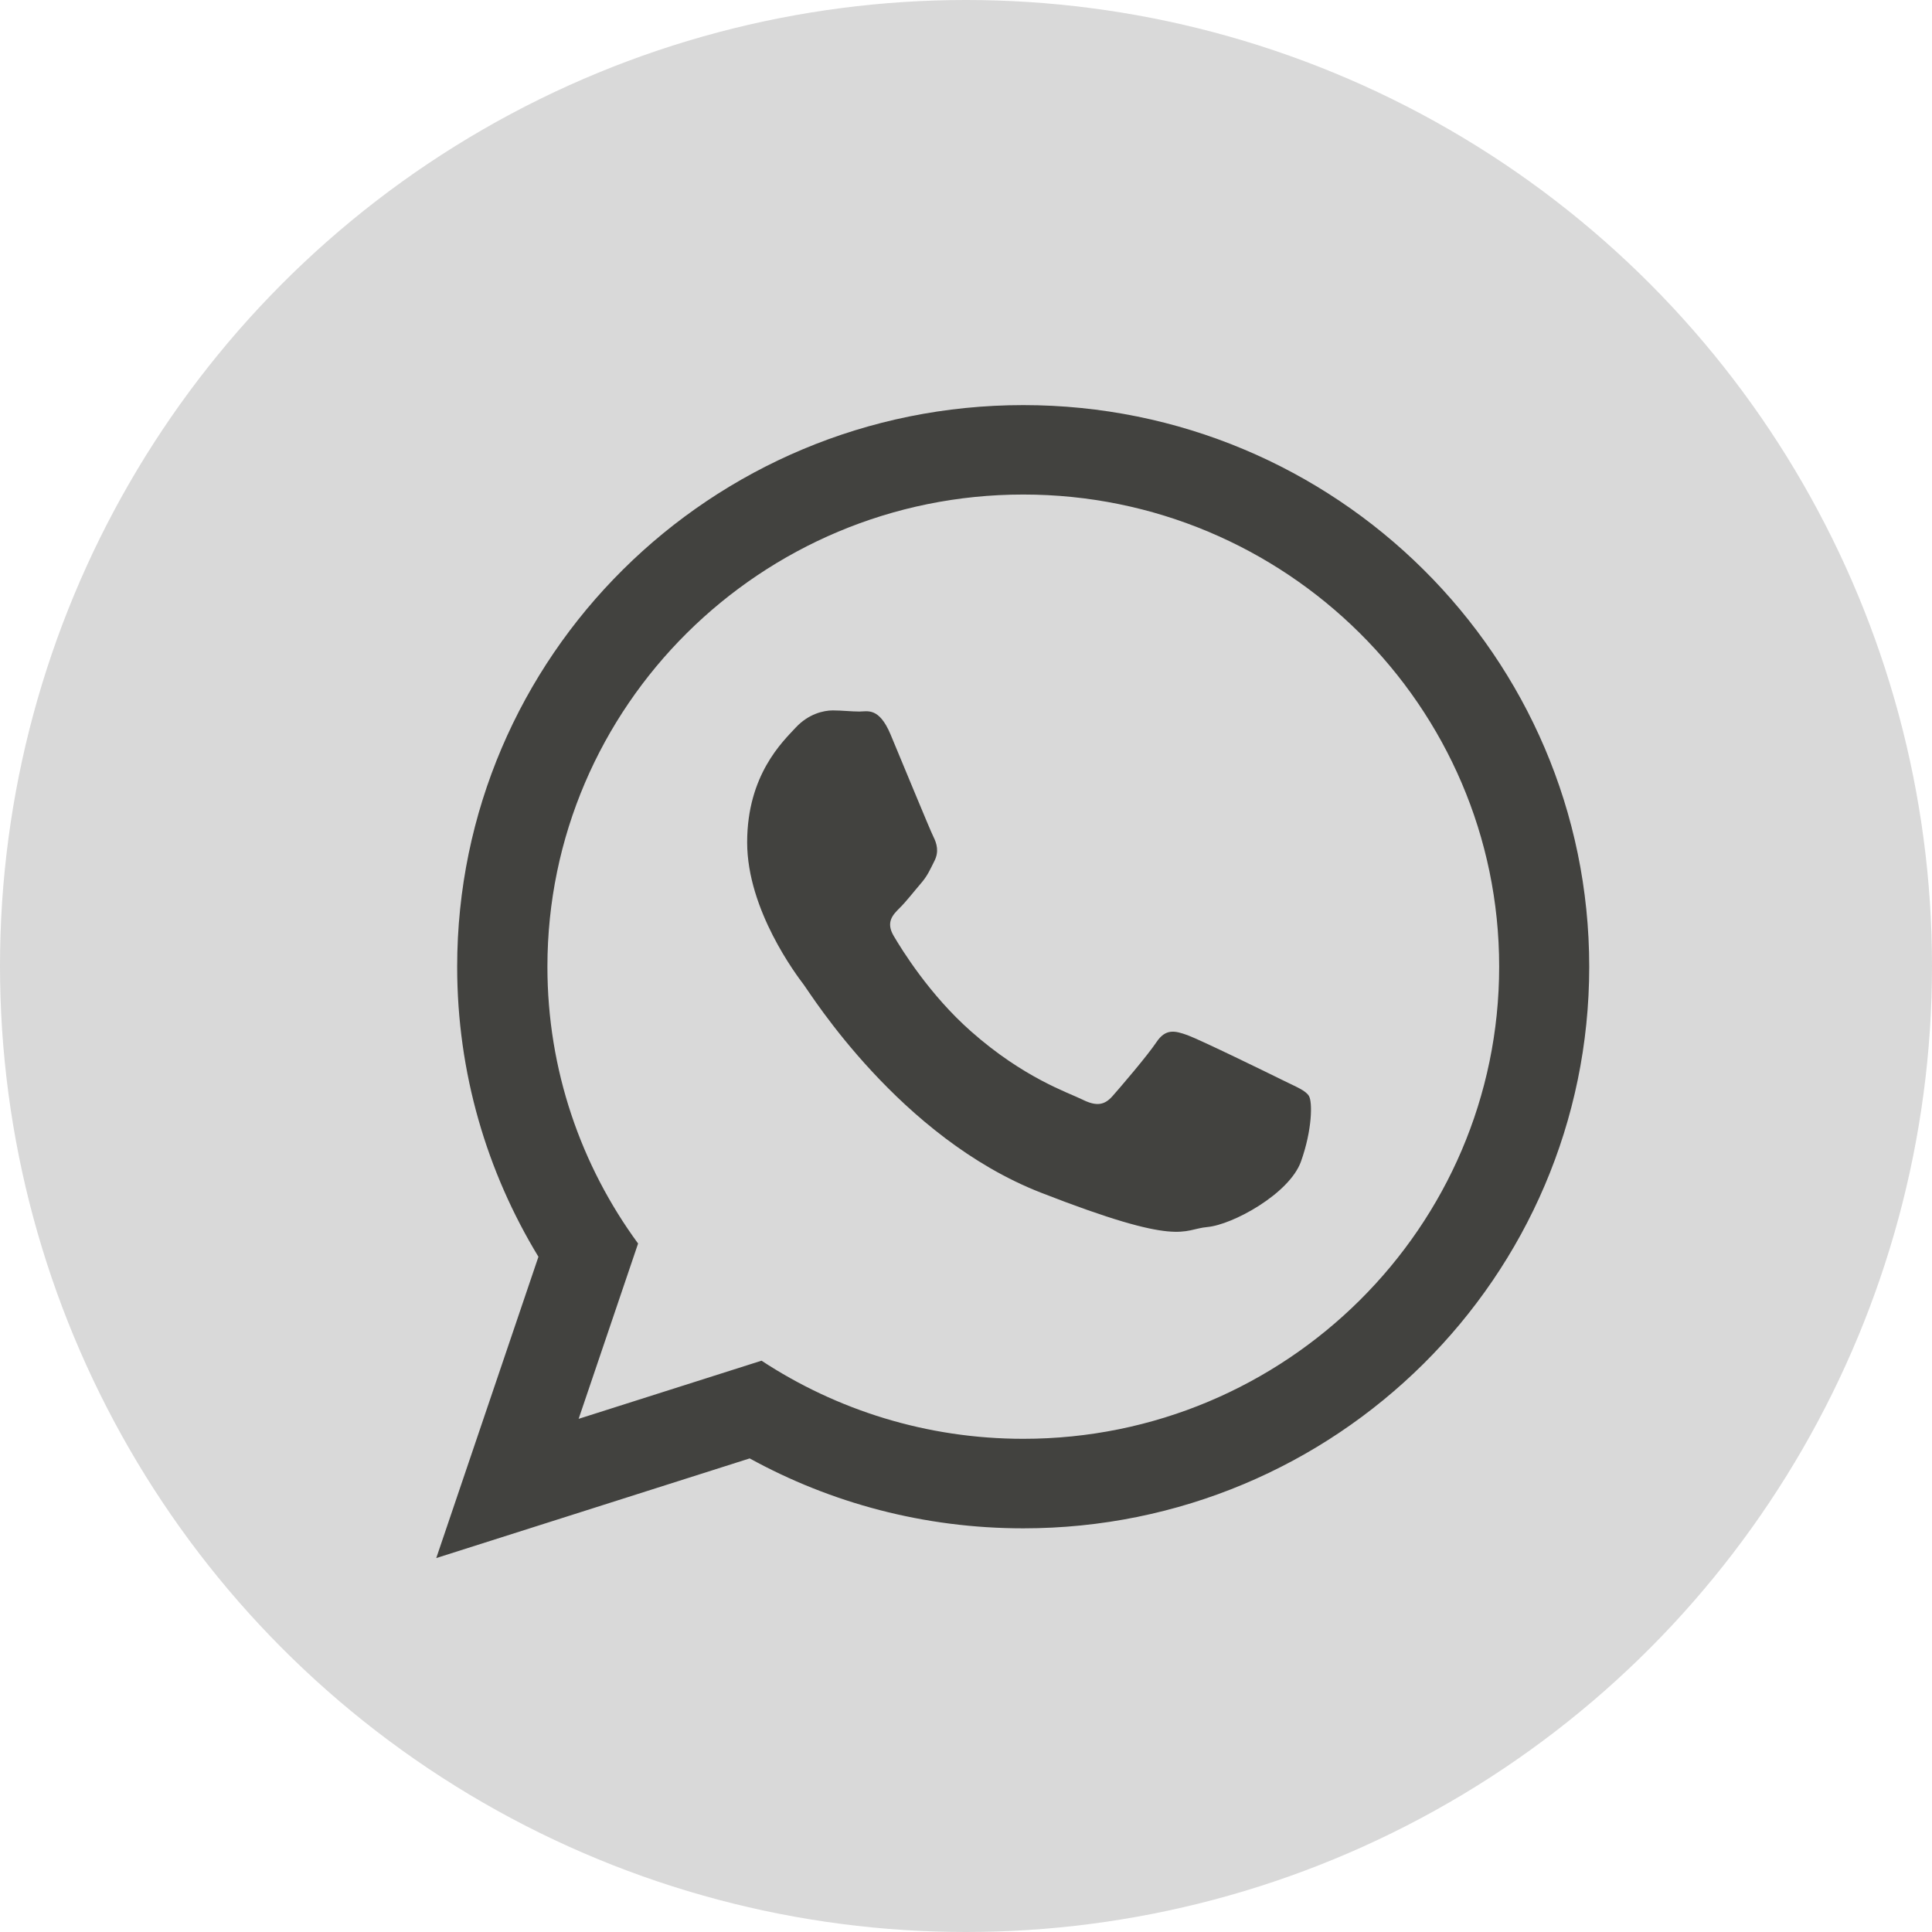 <svg xmlns="http://www.w3.org/2000/svg" width="62" height="62" viewBox="0 0 62 62" fill="none"><circle cx="31" cy="31" r="31" fill="#D9D9D9"></circle><path d="M51 31.023C51 40.977 42.87 49.046 32.837 49.046C29.653 49.046 26.66 48.232 24.058 46.802L14 50L17.279 40.331C15.626 37.614 14.671 34.431 14.671 31.026C14.671 21.069 22.805 13 32.837 13C42.87 13 51 21.069 51 31.023ZM32.837 15.87C24.416 15.87 17.567 22.669 17.567 31.023C17.567 34.338 18.647 37.41 20.477 39.906L18.569 45.532L24.438 43.666C26.85 45.249 29.737 46.173 32.84 46.173C41.261 46.173 48.11 39.377 48.11 31.02C48.11 22.663 41.255 15.87 32.837 15.87ZM42.008 35.175C41.896 34.99 41.6 34.881 41.155 34.66C40.71 34.439 38.519 33.37 38.114 33.222C37.705 33.074 37.409 33.001 37.112 33.443C36.816 33.885 35.962 34.881 35.702 35.175C35.442 35.471 35.182 35.508 34.737 35.287C34.292 35.066 32.857 34.599 31.156 33.093C29.832 31.924 28.94 30.477 28.68 30.035C28.419 29.593 28.652 29.355 28.875 29.134C29.077 28.936 29.32 28.62 29.544 28.36C29.768 28.102 29.841 27.918 29.989 27.624C30.137 27.33 30.065 27.073 29.953 26.849C29.841 26.628 28.951 24.454 28.579 23.57C28.207 22.686 27.838 22.834 27.577 22.834C27.317 22.834 27.021 22.798 26.724 22.798C26.427 22.798 25.944 22.91 25.535 23.349C25.127 23.791 23.977 24.86 23.977 27.033C23.977 29.207 25.571 31.308 25.795 31.602C26.016 31.896 28.875 36.504 33.4 38.272C37.926 40.04 37.926 39.45 38.743 39.377C39.56 39.304 41.376 38.308 41.748 37.279C42.117 36.246 42.117 35.362 42.008 35.178V35.175Z" fill="#42423F"></path></svg>